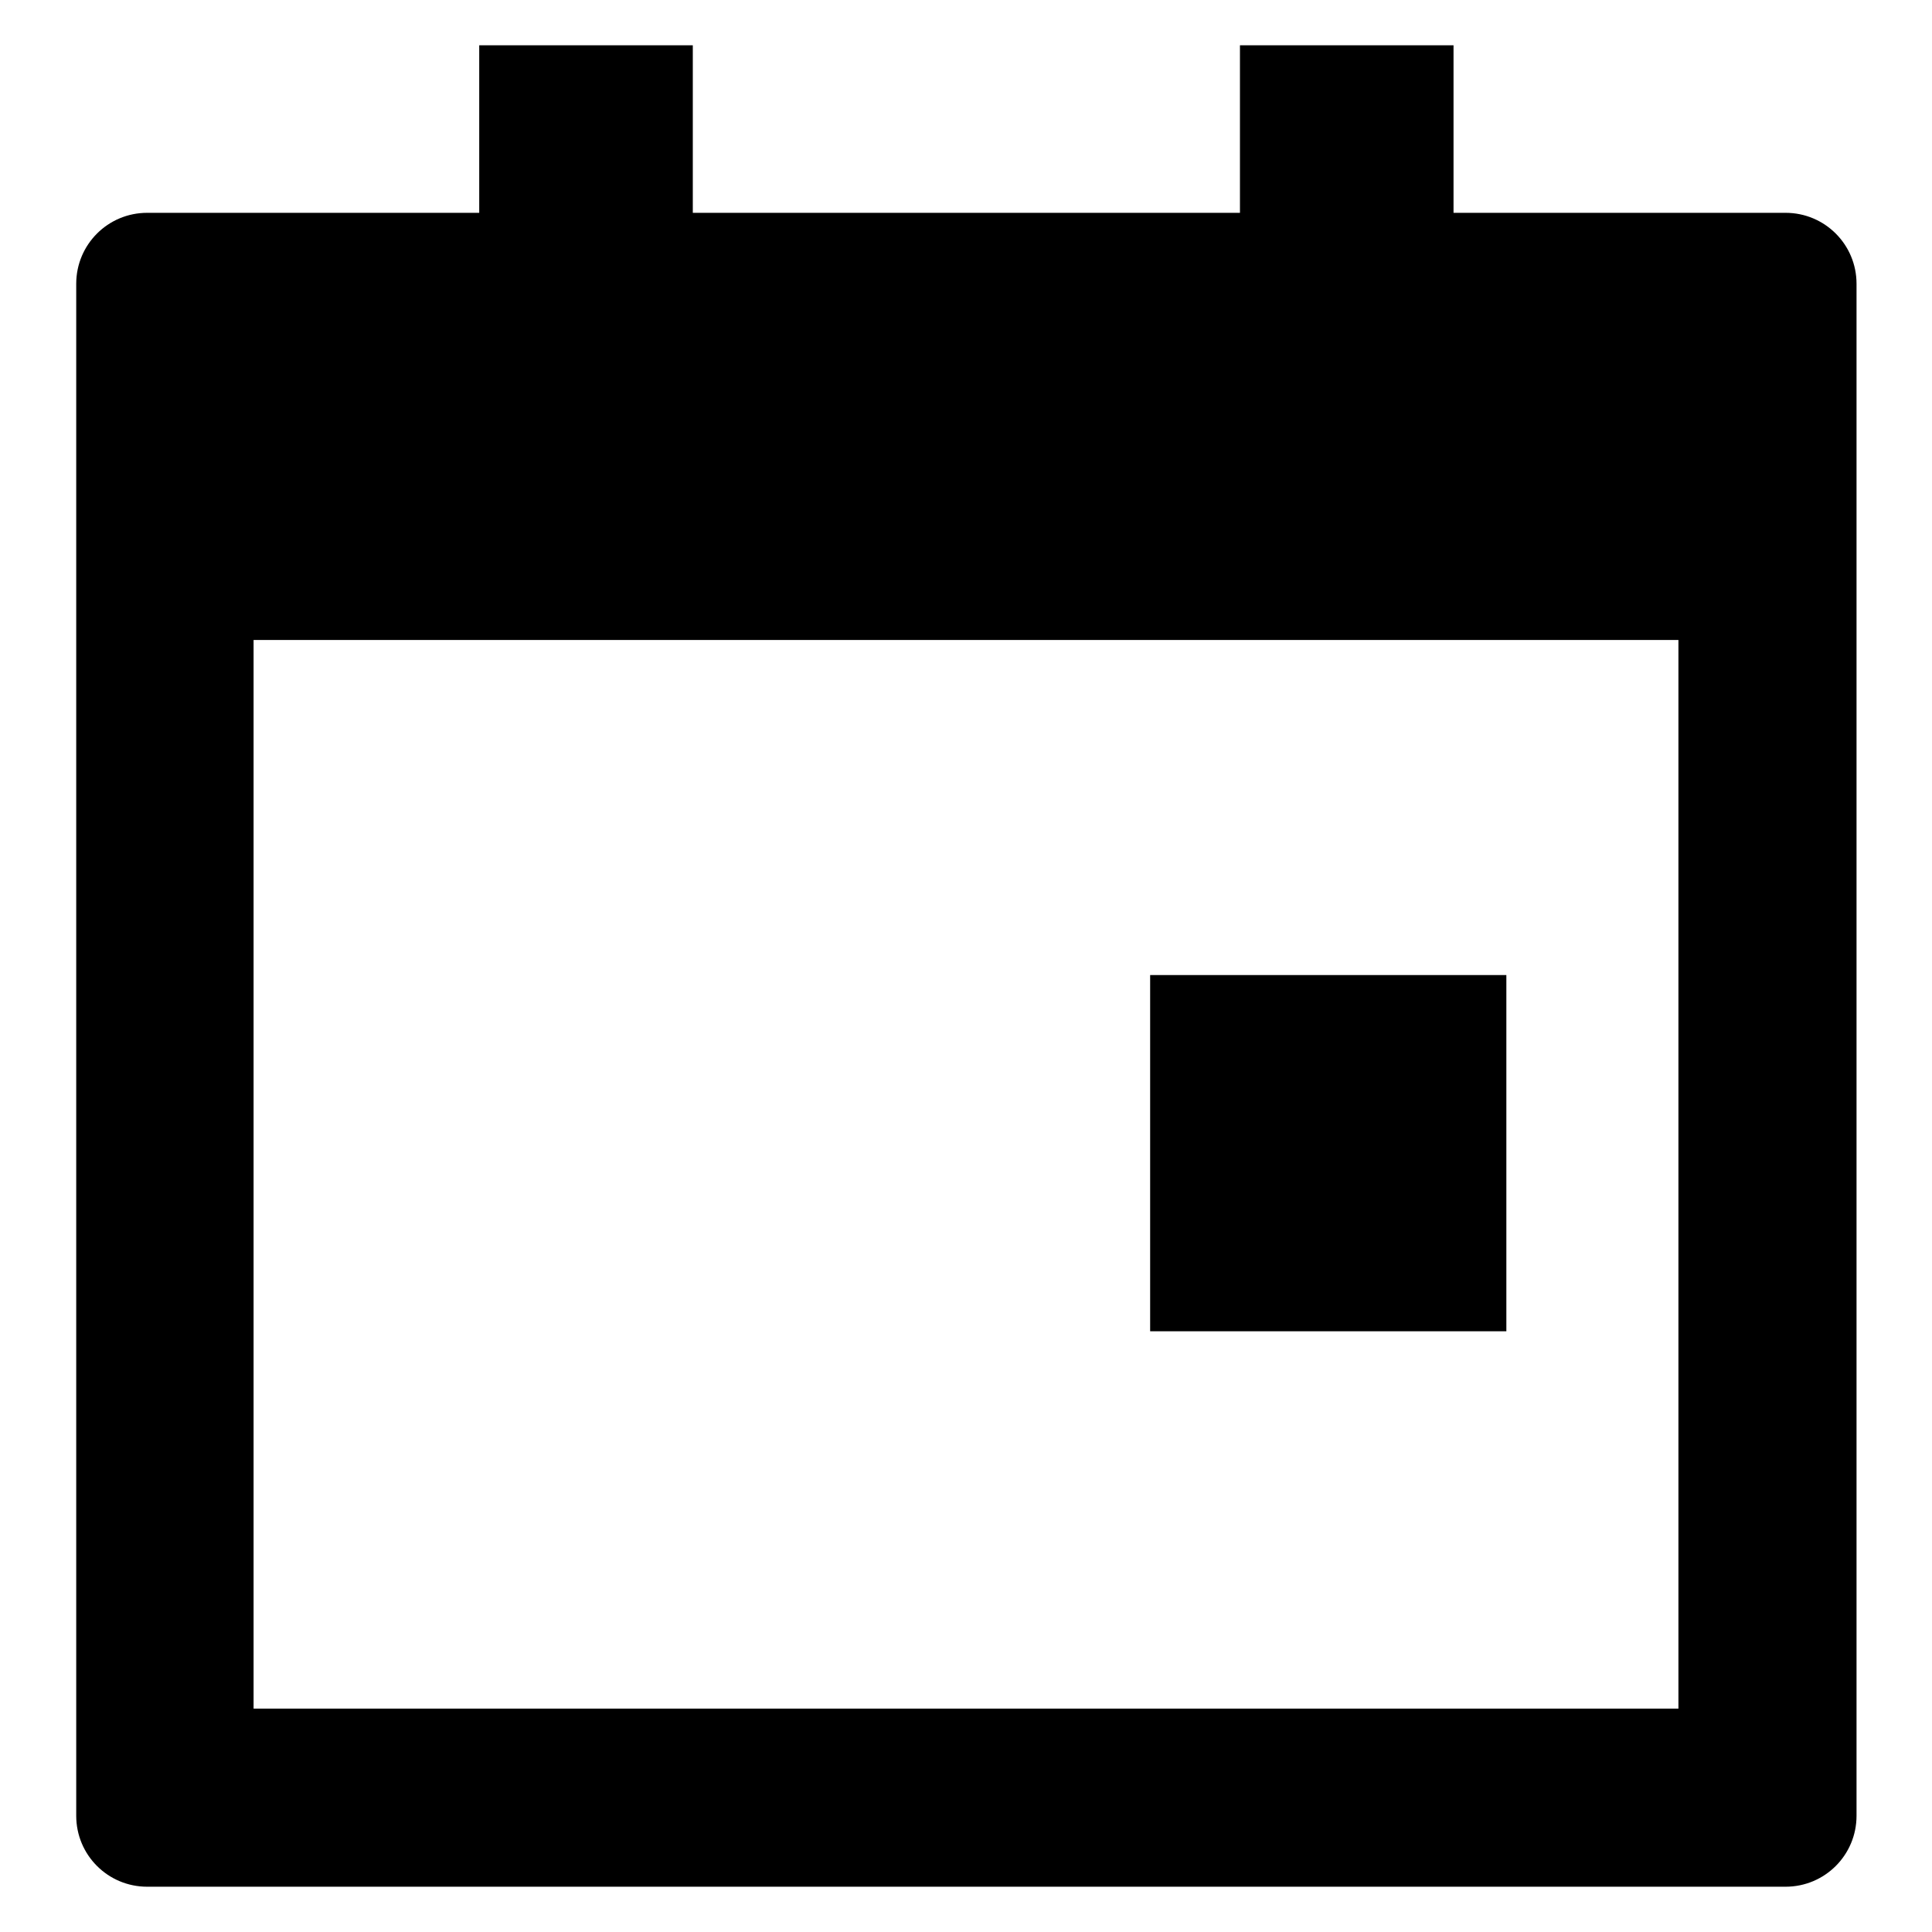 <?xml version="1.0" encoding="utf-8"?>
<!-- Svg Vector Icons : http://www.onlinewebfonts.com/icon -->
<!DOCTYPE svg PUBLIC "-//W3C//DTD SVG 1.1//EN" "http://www.w3.org/Graphics/SVG/1.1/DTD/svg11.dtd">
<svg version="1.1" xmlns="http://www.w3.org/2000/svg" xmlns:xlink="http://www.w3.org/1999/xlink" x="0px" y="0px" viewBox="0 0 256 256" enable-background="new 0 0 256 256" xml:space="preserve">
<g><g><path fill="#000000" d="M236.6,28.2h-44V6h-28.3v22.2H91.8V6H63.5v22.2h-44c-5.2,0-9.4,4.2-9.4,9.4v203c0,5.2,4.2,9.4,9.4,9.4h217.1c5.2,0,9.4-4.2,9.4-9.4v-203C246,32.4,241.8,28.2,236.6,28.2z M222.4,226.4H33.6V84.8h188.8V226.4L222.4,226.4z"/><path fill="#000000" d="M152.4,129.2h47.2v47.2h-47.2V129.2z"/></g></g>
</svg>